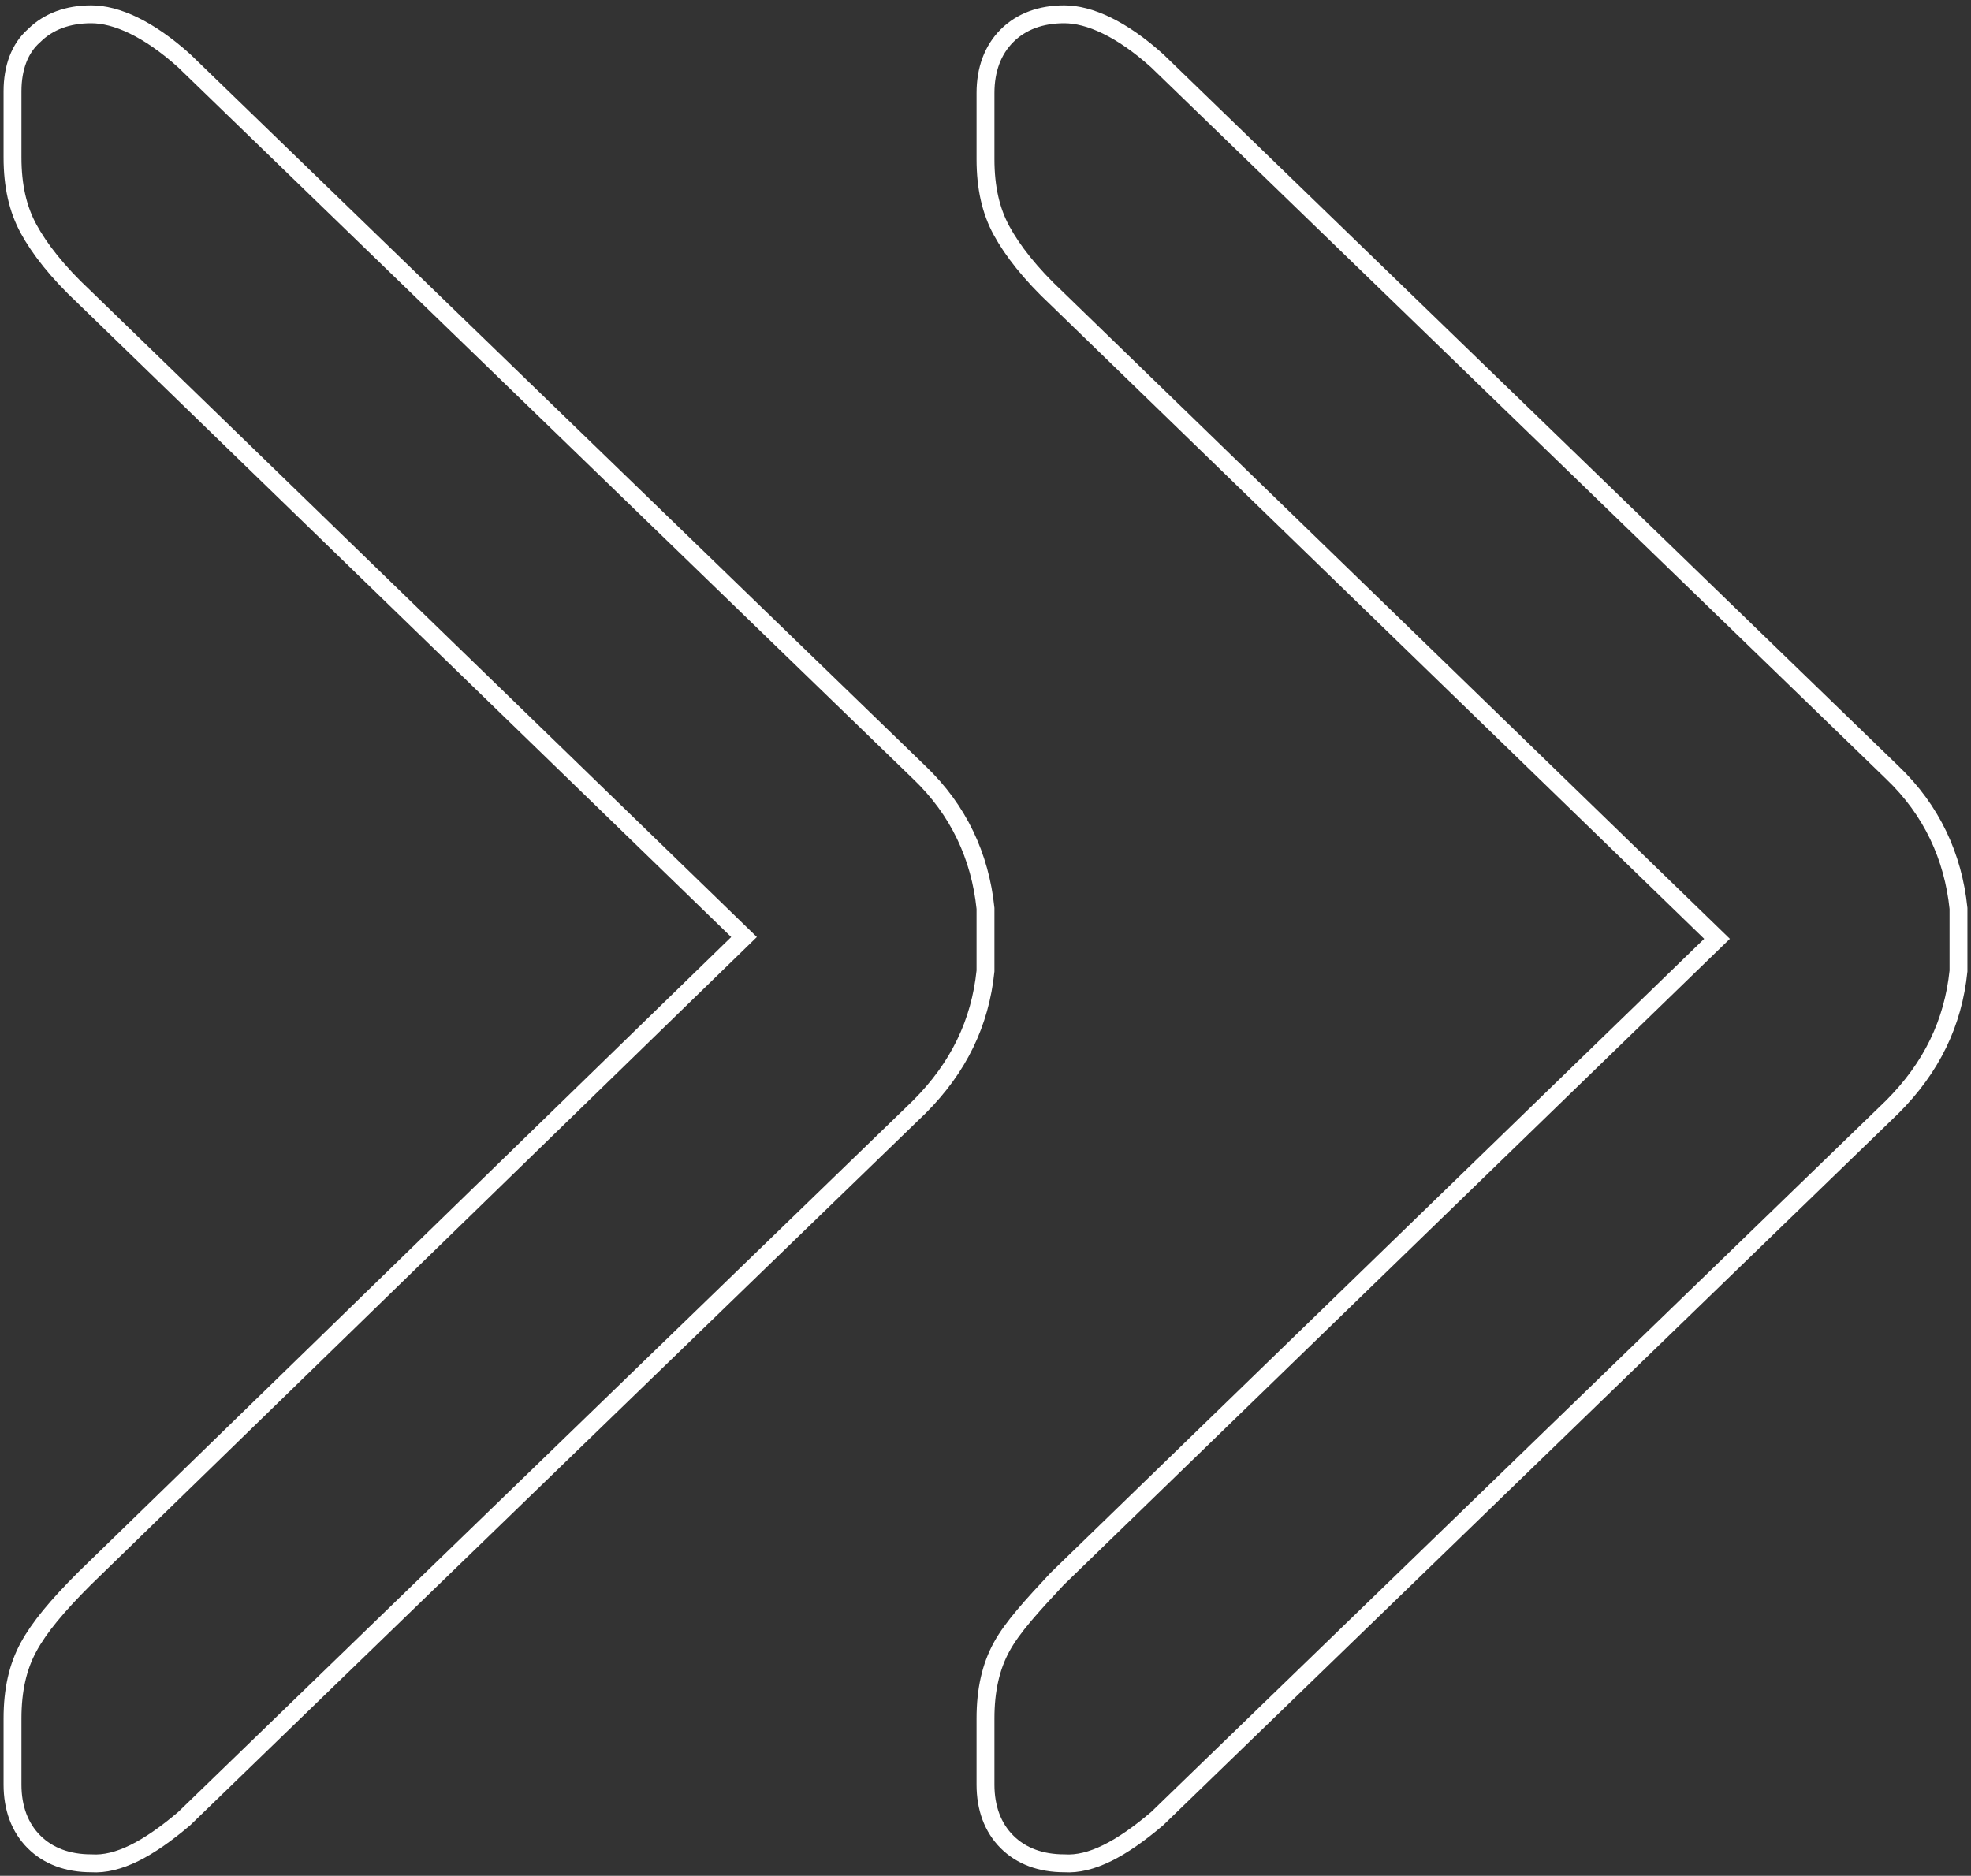 <svg xmlns="http://www.w3.org/2000/svg" xmlns:xlink="http://www.w3.org/1999/xlink" id="Calque_1" x="0px" y="0px" viewBox="0 0 110.2 104.9" style="enable-background:new 0 0 110.2 104.9;" xml:space="preserve"><rect x="0" y="0" width="110.2" height="104.9" fill="#333333" stroke="none"/> <style type="text/css"> .st0{fill:none;stroke:#FFFFFF;stroke-miterlimit:10;} </style> <path class="st0" d="M64.7,101.7l41.1-39.8c2.2-2.2,3.4-4.7,3.7-7.6v-3.5c-0.3-2.9-1.5-5.5-3.7-7.6L64.7,3.4c-2-1.8-3.8-2.6-5.2-2.6 c-1.3,0-2.4,0.4-3.2,1.2c-0.8,0.8-1.2,1.9-1.2,3.2v3.7c0,1.6,0.3,2.9,0.9,4c0.6,1.1,1.6,2.4,3.1,3.8L96,52.5L59.1,88.3 c-1.4,1.5-2.5,2.7-3.1,3.8c-0.6,1.1-0.9,2.4-0.9,4v3.7c0,1.3,0.4,2.4,1.2,3.2c0.8,0.8,1.9,1.2,3.2,1.2 C61,104.3,62.7,103.4,64.7,101.7z M10.3,101.7l41.1-39.8c2.2-2.2,3.4-4.7,3.7-7.6v-3.5c-0.3-2.9-1.5-5.5-3.7-7.6L10.3,3.4 c-2-1.8-3.8-2.6-5.2-2.6c-1.3,0-2.4,0.4-3.2,1.2C1.1,2.7,0.7,3.8,0.7,5.1v3.7c0,1.6,0.3,2.9,0.9,4c0.6,1.1,1.6,2.4,3.1,3.8 l36.9,35.8L4.7,88.3c-1.5,1.5-2.5,2.7-3.1,3.8c-0.6,1.1-0.9,2.4-0.9,4v3.7c0,1.3,0.4,2.4,1.2,3.2c0.8,0.8,1.9,1.2,3.2,1.2 C6.6,104.3,8.3,103.4,10.3,101.7z"></path> </svg>